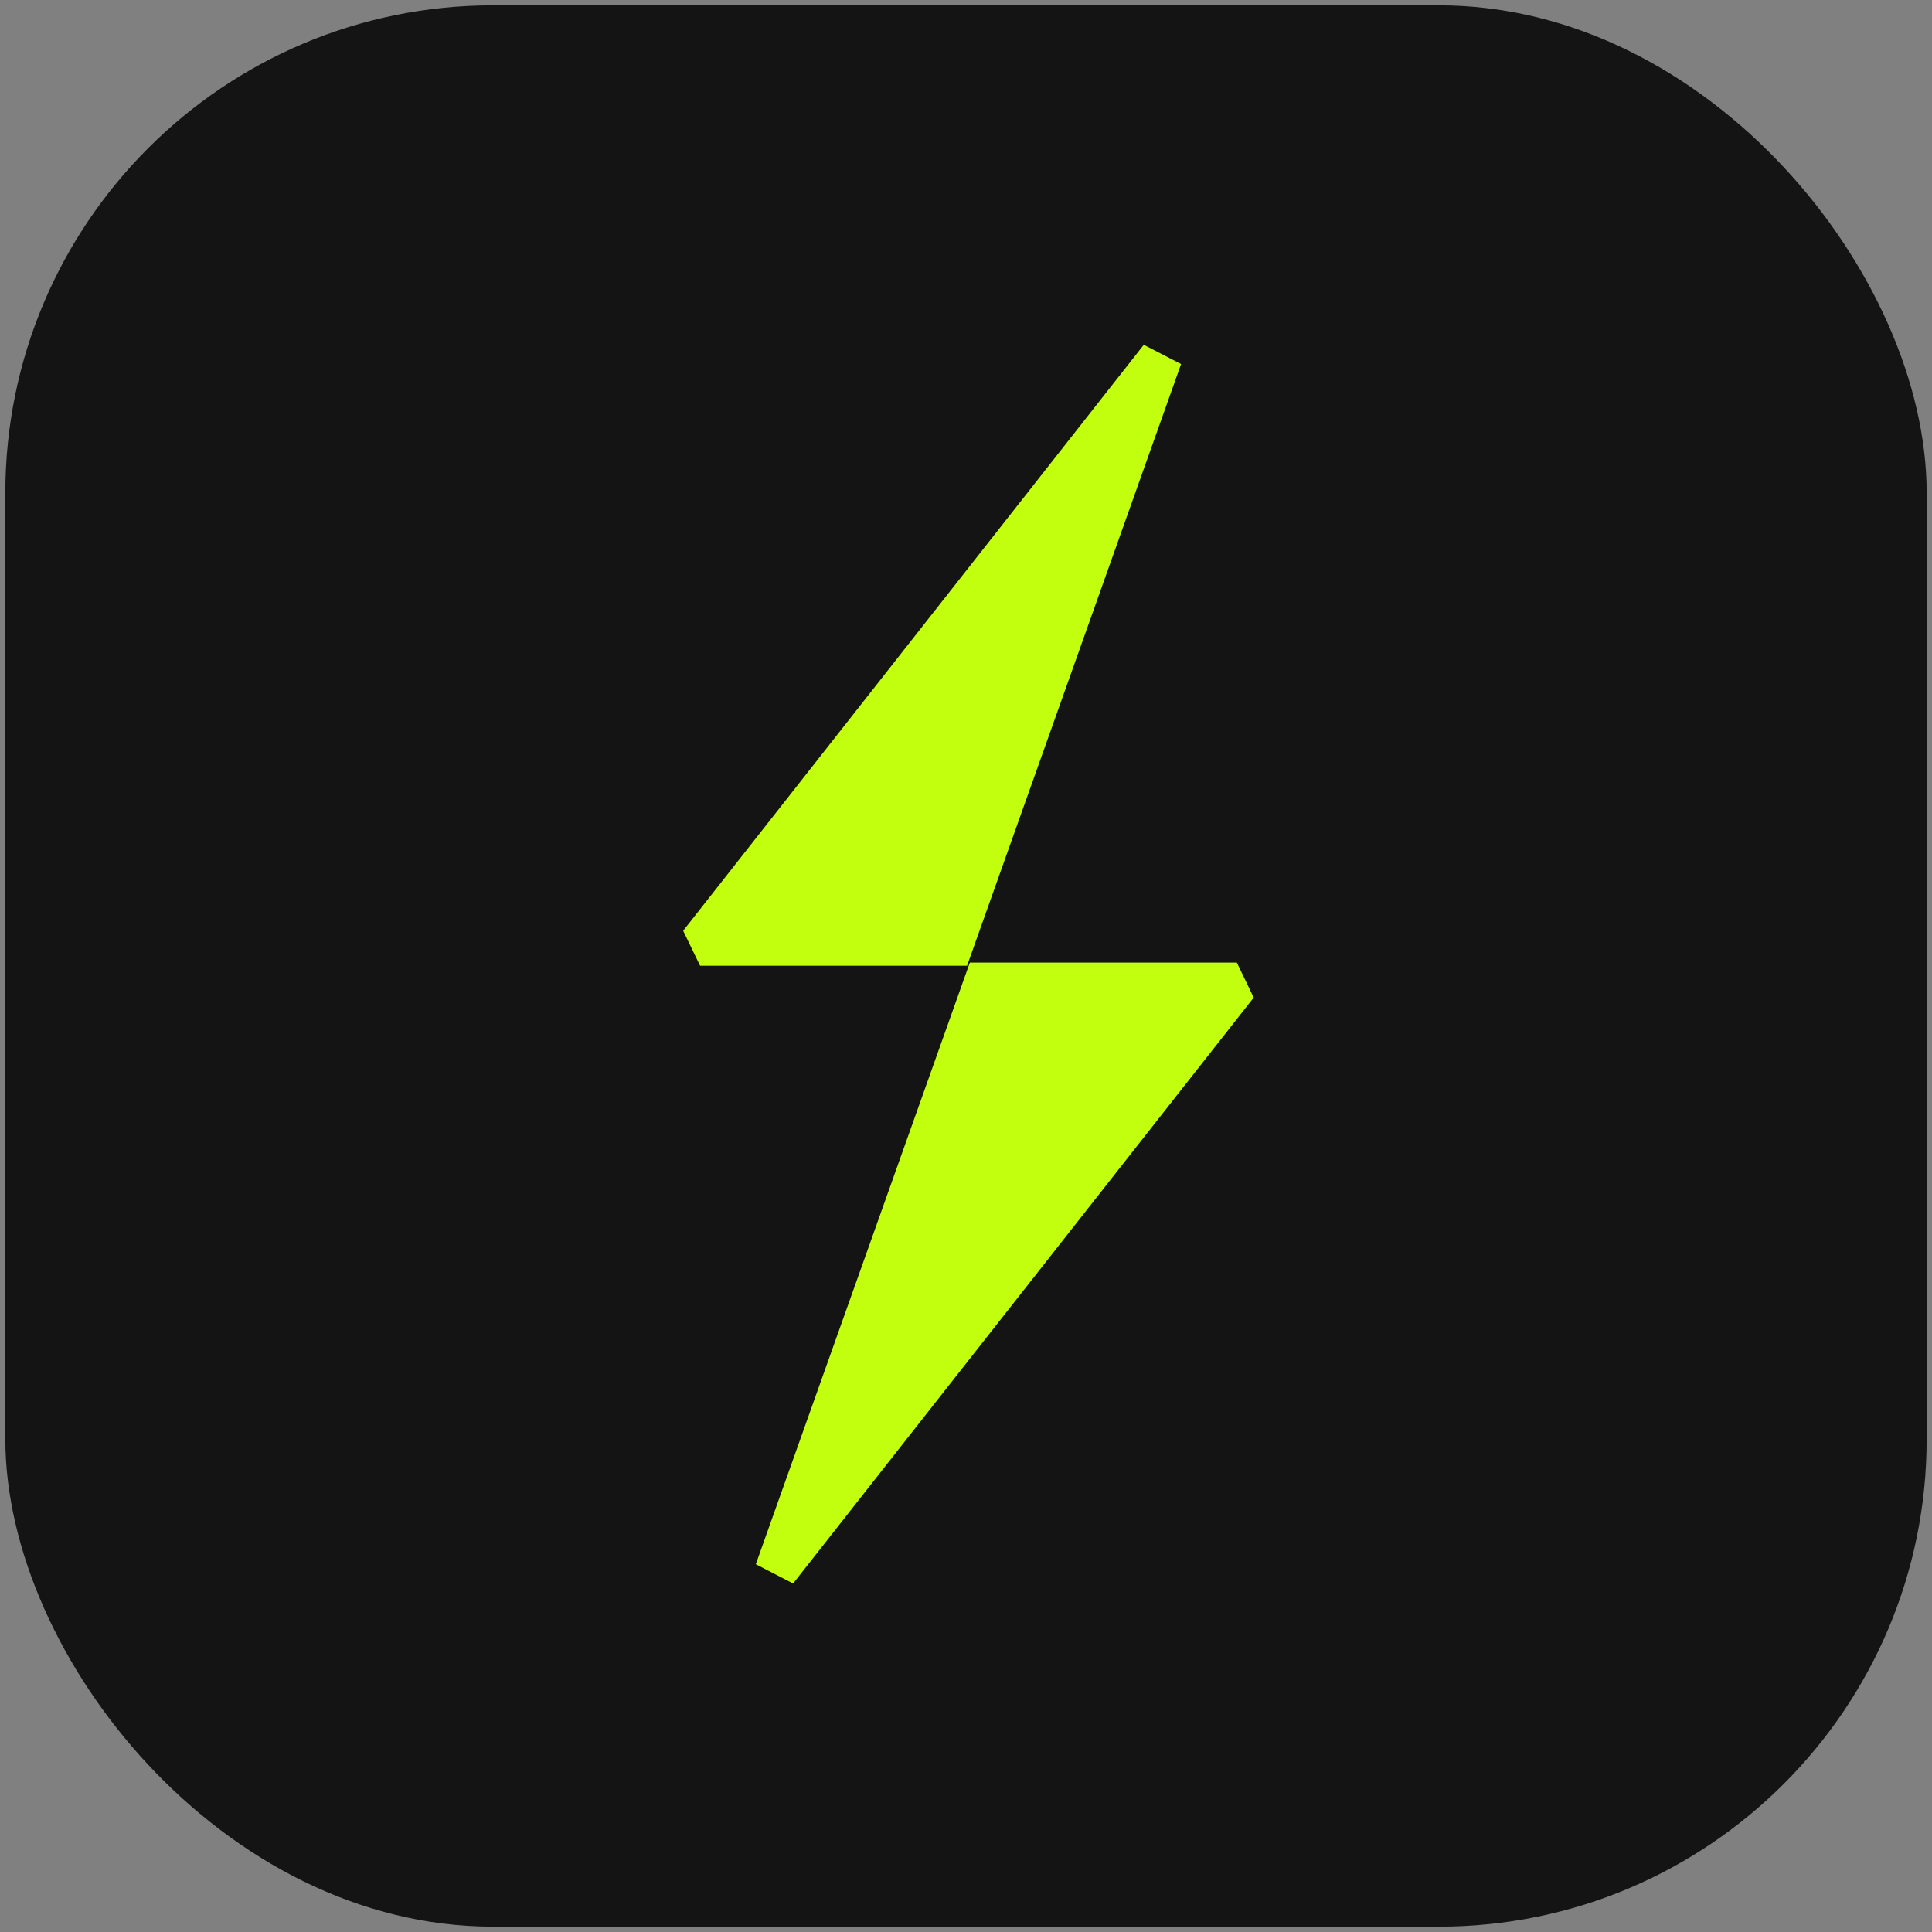 <?xml version="1.0" encoding="UTF-8"?> <svg xmlns="http://www.w3.org/2000/svg" width="181" height="181" viewBox="0 0 181 181" fill="none"><rect x="0" y="0" width="181" height="181" fill="#808080" stroke="none"/><g clip-path="url(#clip0_121_1522)"><rect x="0.5" y="0.5" width="180" height="180" rx="45.685" fill="#141414"></rect><path d="M110.649 34.109L90.6 90.475H65.585L64.003 87.198L107.153 32.306L110.649 34.109ZM70.809 146.545L90.858 90.18H115.873L117.455 93.457L74.303 148.35L70.809 146.545Z" fill="#C1FF0F"></path></g><defs><clipPath id="clip0_121_1522"><rect width="180" height="180" fill="white" transform="translate(0.5 0.5)"></rect></clipPath></defs></svg> 